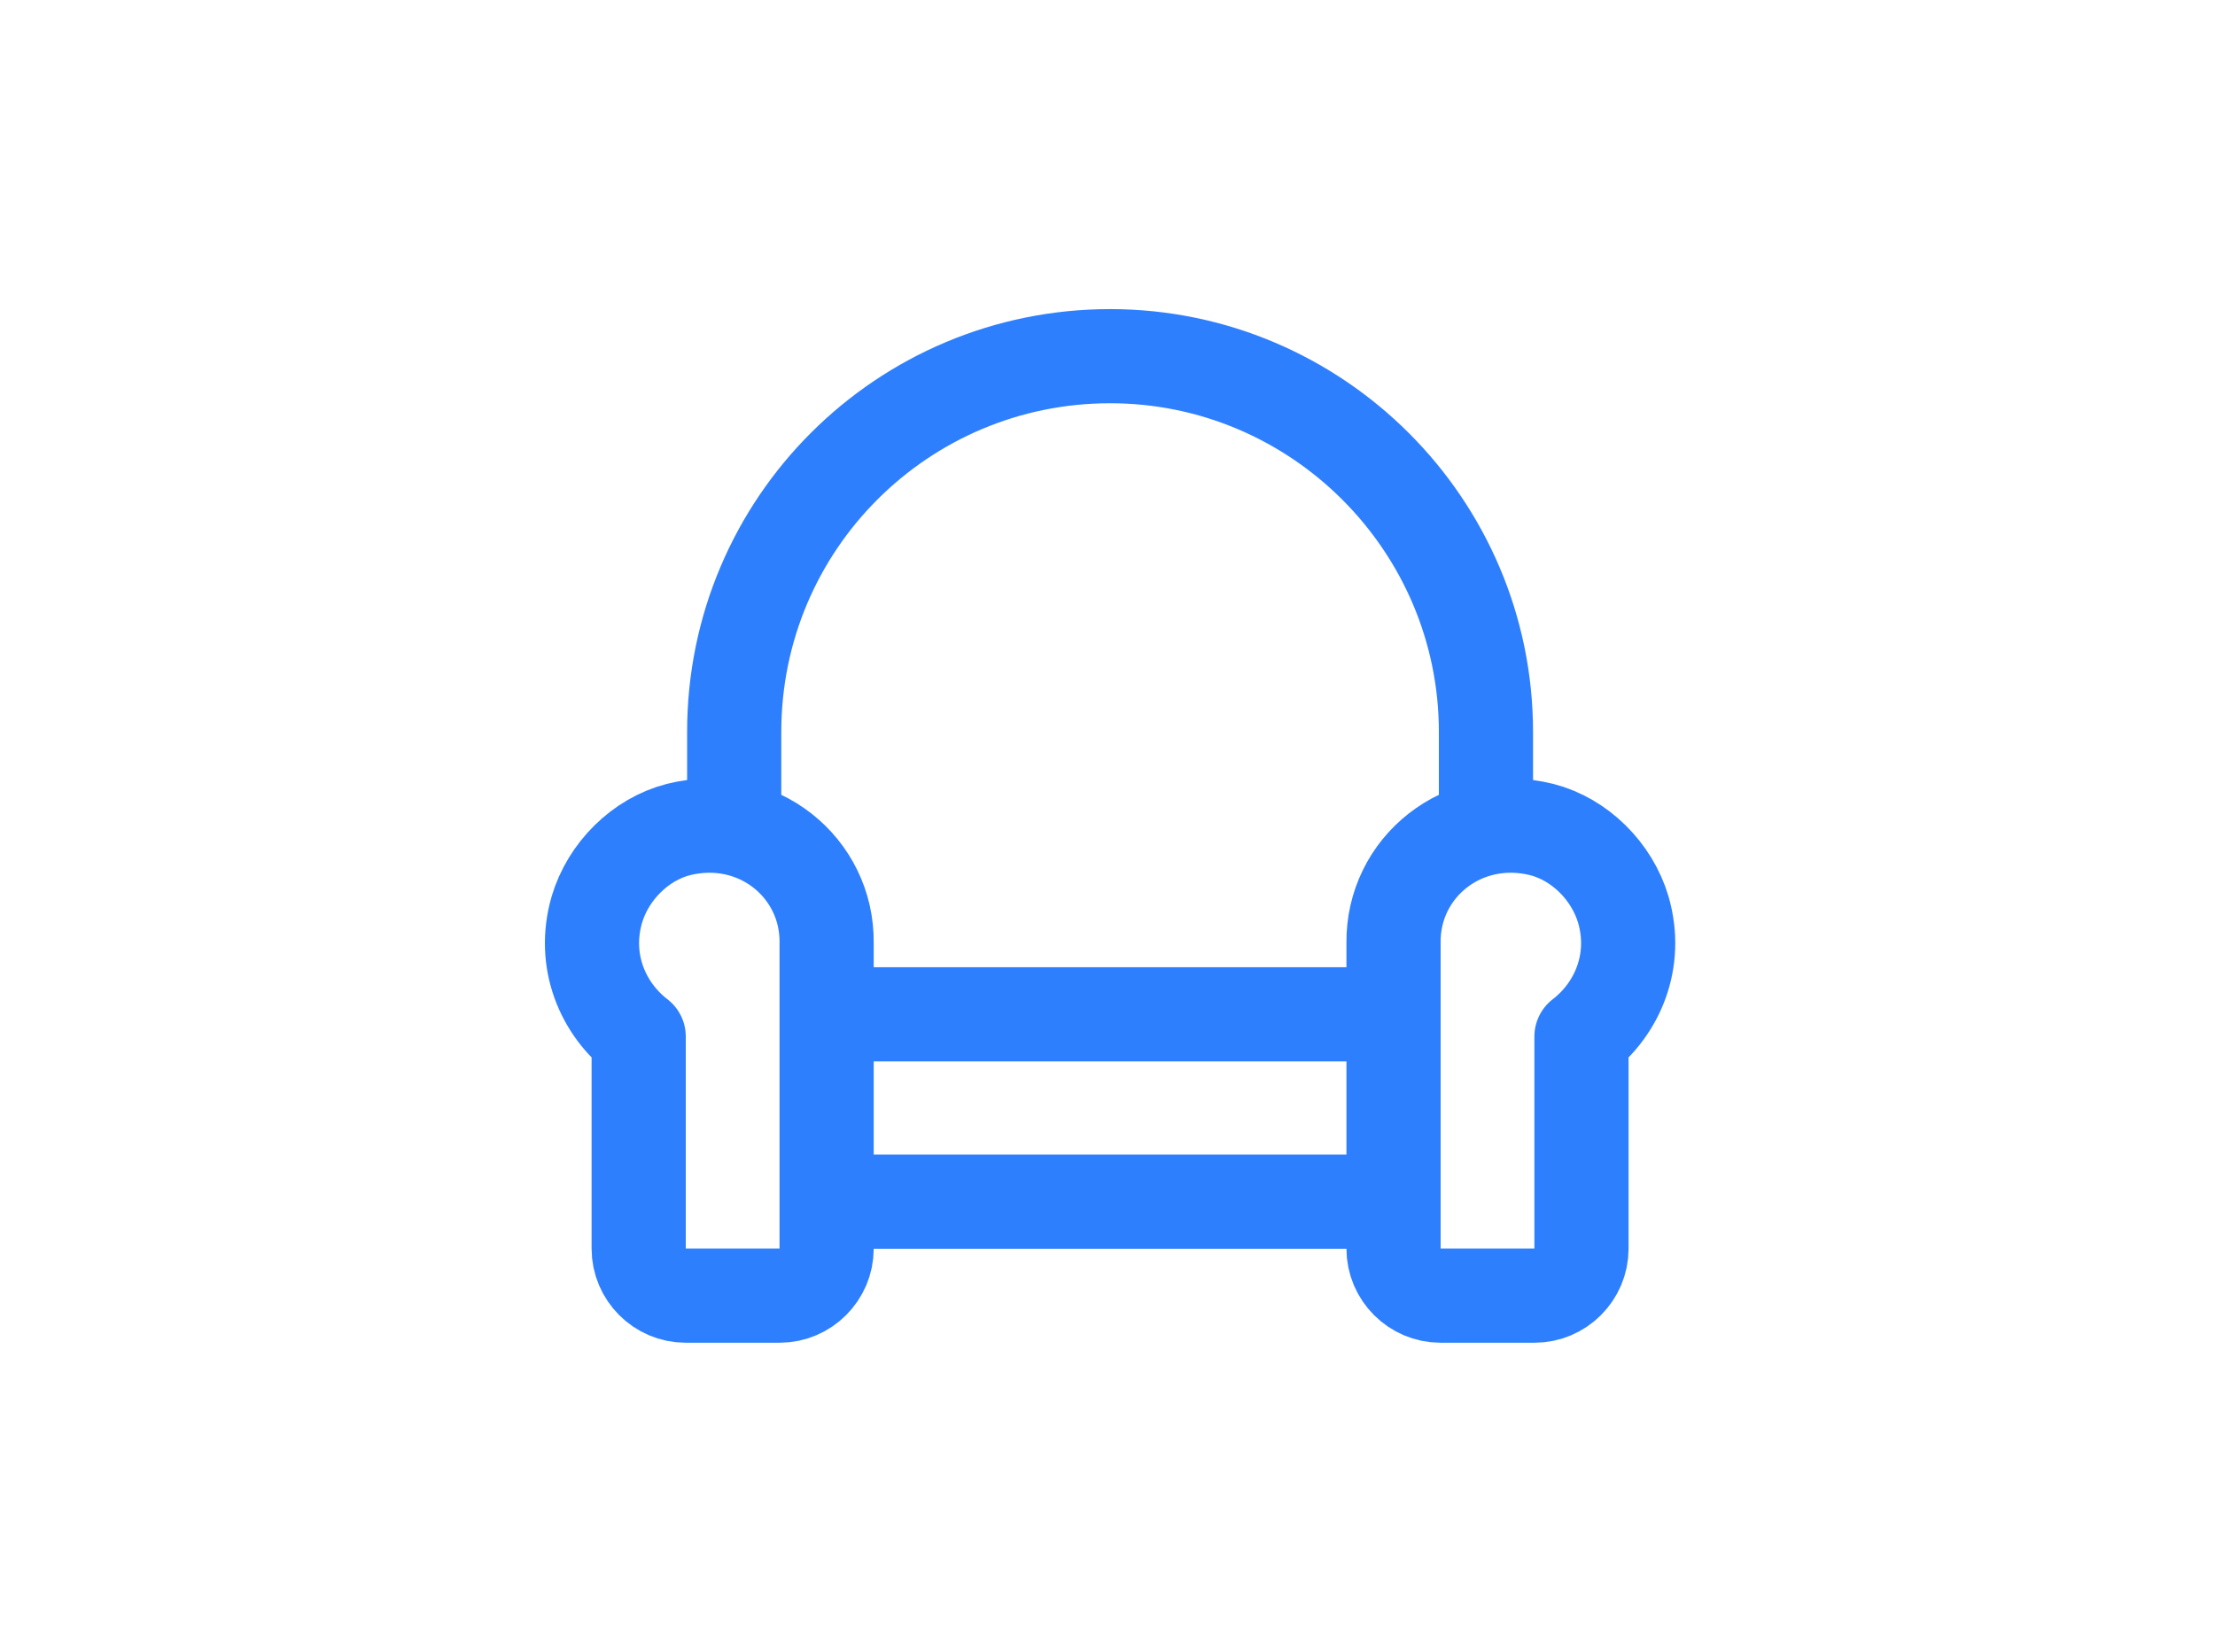 <?xml version="1.0" encoding="utf-8"?>
<!-- Generator: Adobe Illustrator 21.0.2, SVG Export Plug-In . SVG Version: 6.00 Build 0)  -->
<svg version="1.1" id="Layer_1" xmlns="http://www.w3.org/2000/svg" xmlns:xlink="http://www.w3.org/1999/xlink" x="0px" y="0px"
	 viewBox="0 0 429 320" style="enable-background:new 0 0 429 320;" xml:space="preserve">
<style type="text/css">
	.st0{display:none;}
	.st1{display:inline;}
	.st2{fill:#2E7FFE;}
	.st3{fill:none;stroke:#2E7FFE;stroke-width:18.24;stroke-linecap:round;stroke-linejoin:round;stroke-miterlimit:10;}
</style>
<g class="st0">
	<g class="st1">
		<path class="st2" d="M386.2,214.5c-12.3,8.8-34.9,15.6-57.8,29.3c-23.3,12.7-46.4,31.3-74.1,41.7c-27.5,11-47.2,8.2-67.1-10
			c-10.5-8.6-22.4-19.8-38.3-30.9c-15.7-11.3-35.6-22.2-56.1-33.2c-21-11.9-38-23-49.3-38.7c-11.1-15.3-17.2-35.1-13.7-54.6
			C33.2,98.2,47,80.6,79.7,68.4c31.8-12.2,84.2-16.6,145.1-12c63.1,4.1,107.2,14.8,129.1,30c22.8,14.9,25.6,36,30.5,54.6
			C390.6,182.1,396.6,206.4,386.2,214.5z"/>
	</g>
</g>
<g>
	<path class="st3" d="M160.3,232.8h109.4"/>
	<path class="st3" d="M160.3,196.5h109.4"/>
	<path class="st3" d="M131.4,160.7c-7.4,1.9-13.6,8.1-15.8,15.5c-2.9,10,1.2,19.3,8.1,24.6v41.1c0,5,4.1,9.1,9.1,9.1H151
		c5,0,9.1-4.1,9.1-9.1v-59.2C160.3,168.1,146.7,156.9,131.4,160.7z"/>
	<path class="st3" d="M298.6,160.7c7.4,1.9,13.6,8.1,15.8,15.5c2.9,10-1.2,19.3-8.1,24.6v41.1c0,5-4.1,9.1-9.1,9.1H279
		c-5,0-9.1-4.1-9.1-9.1v-59.2C269.7,168.1,283.3,156.9,298.6,160.7z"/>
	<path class="st3" d="M142.2,160v-18.2c0-40.4,32.7-72.8,72.8-72.8s72.8,32.7,72.8,72.8V160"/>
</g>
</svg>
